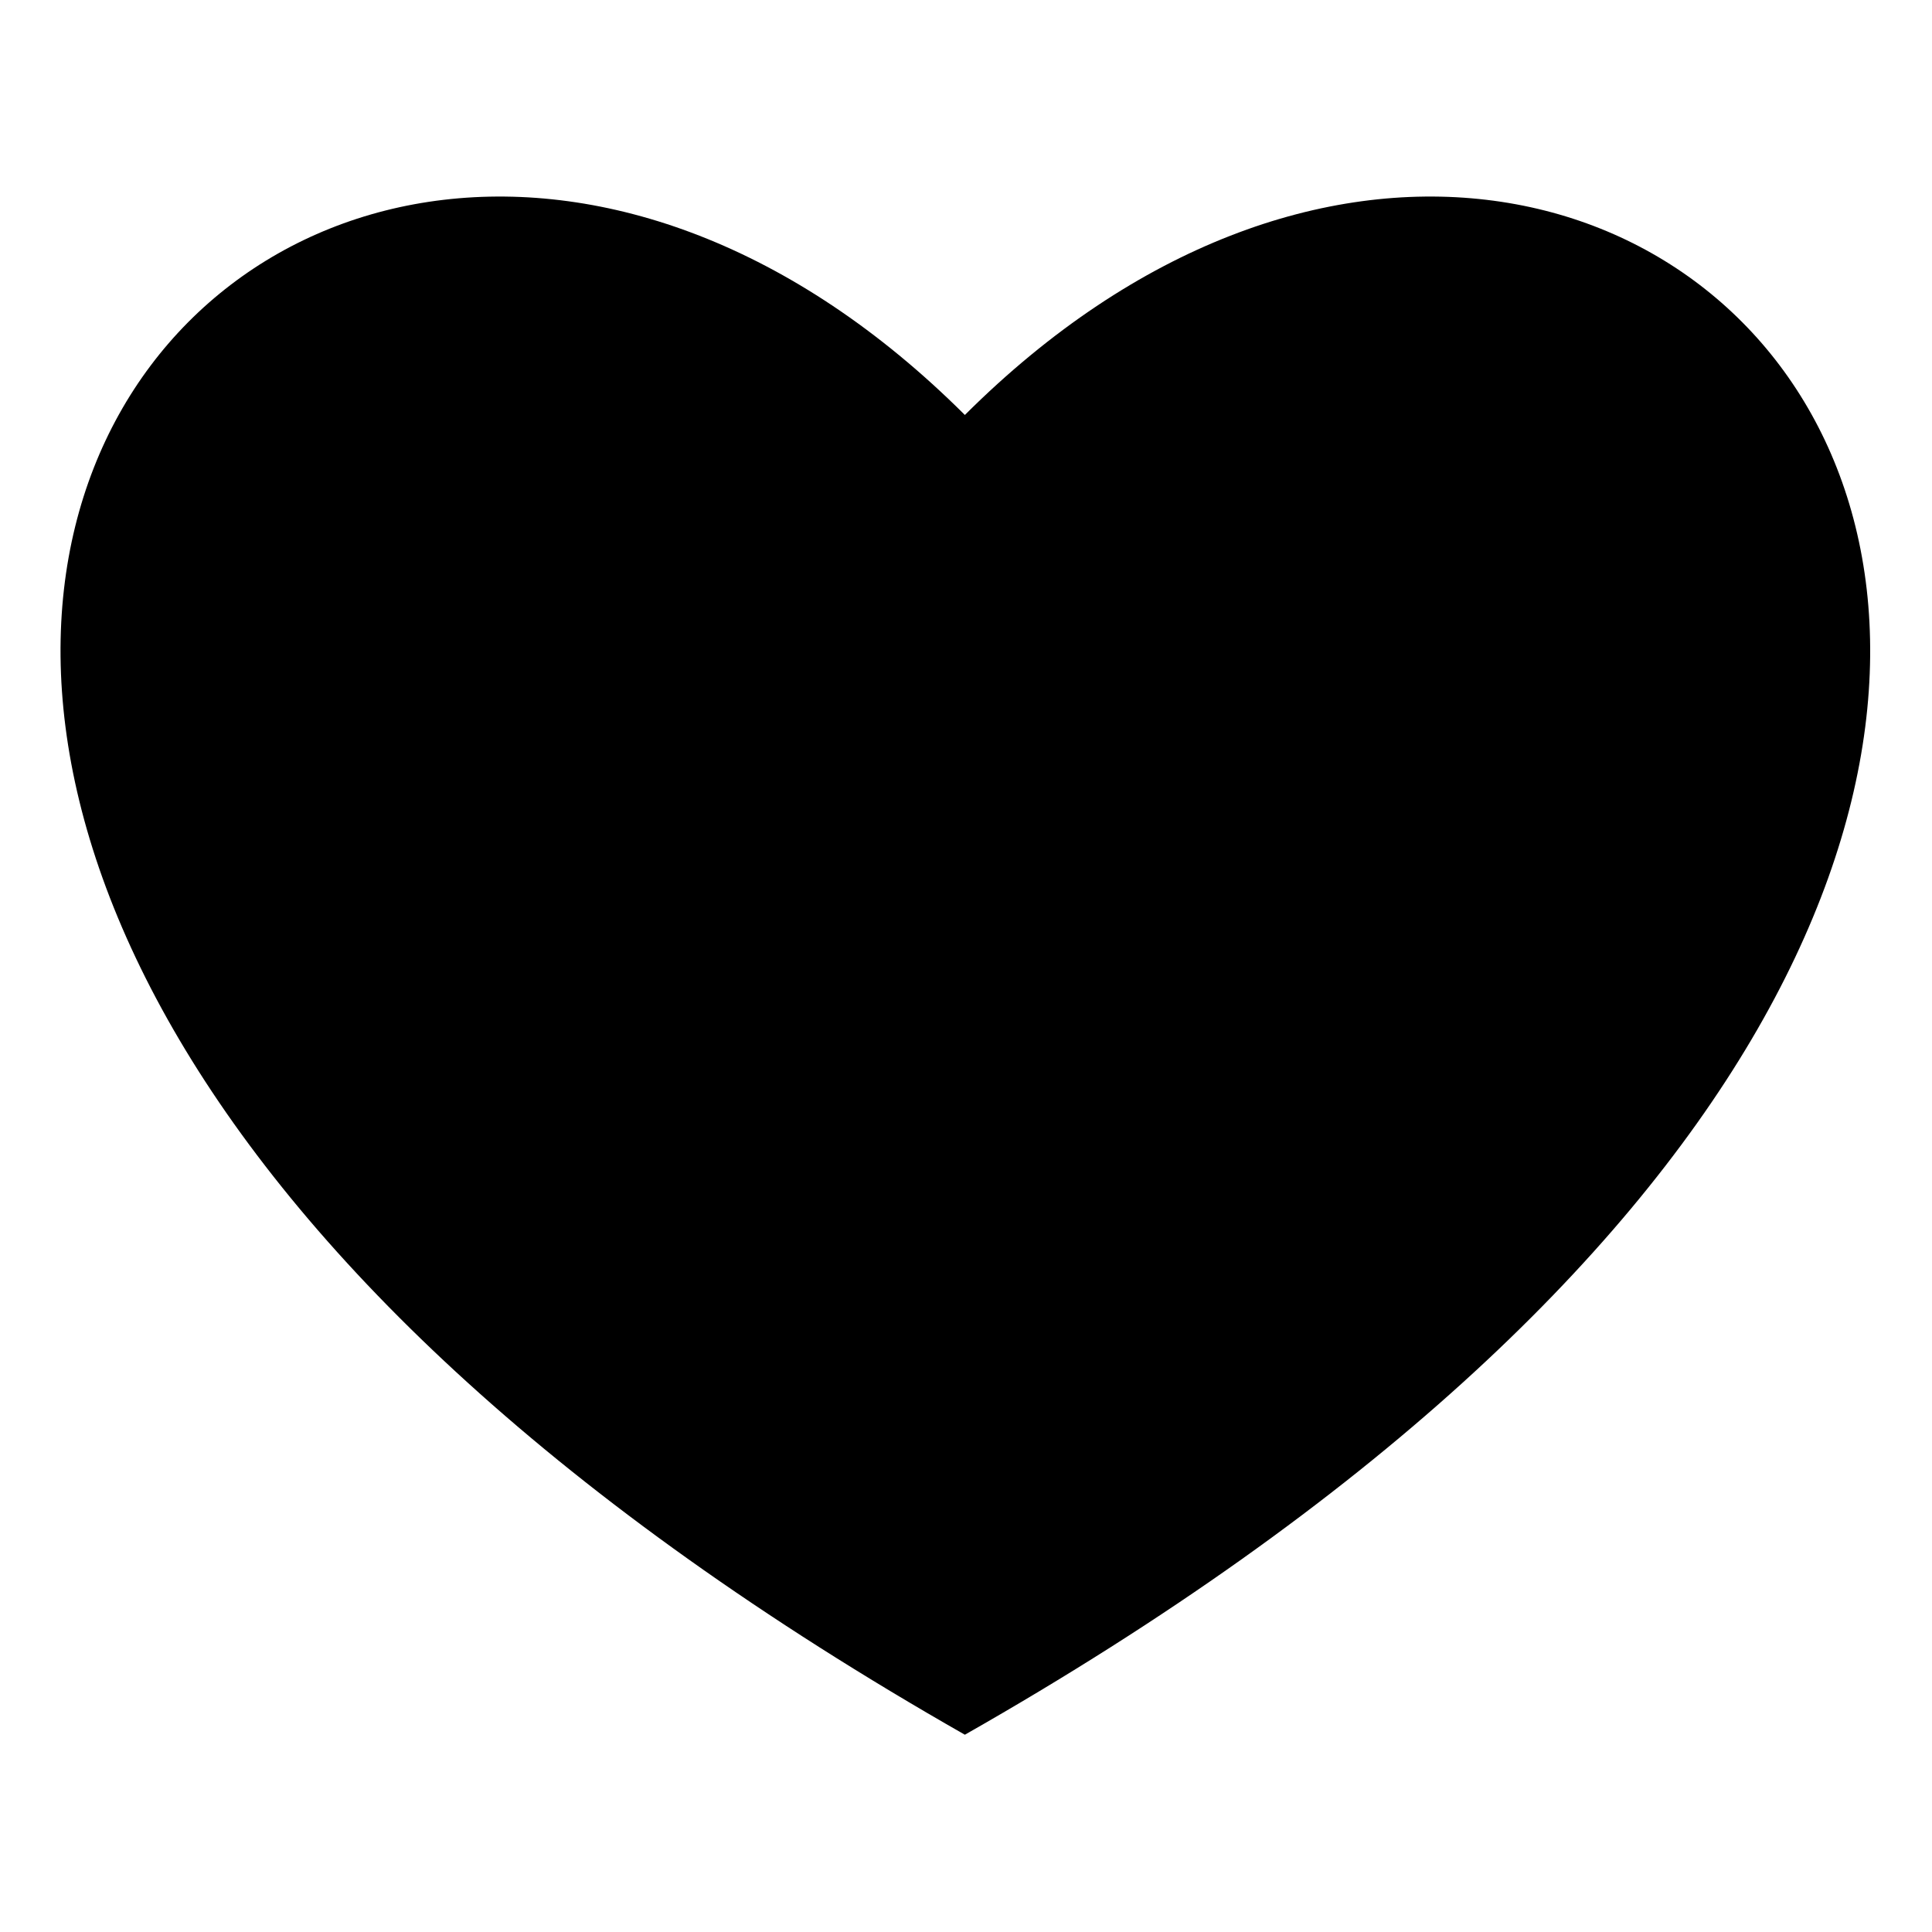<?xml version="1.0" encoding="UTF-8"?>
<!-- The Best Svg Icon site in the world: iconSvg.co, Visit us! https://iconsvg.co -->
<svg fill="#000000" width="800px" height="800px" version="1.1" viewBox="144 144 512 512" xmlns="http://www.w3.org/2000/svg">
 <path d="m399.7 603.72c-432.43-246.25-183.2-532.36 0-349.75 183.2-182.61 433.03 103.5 0 349.75z" fill-rule="evenodd"/>
</svg>